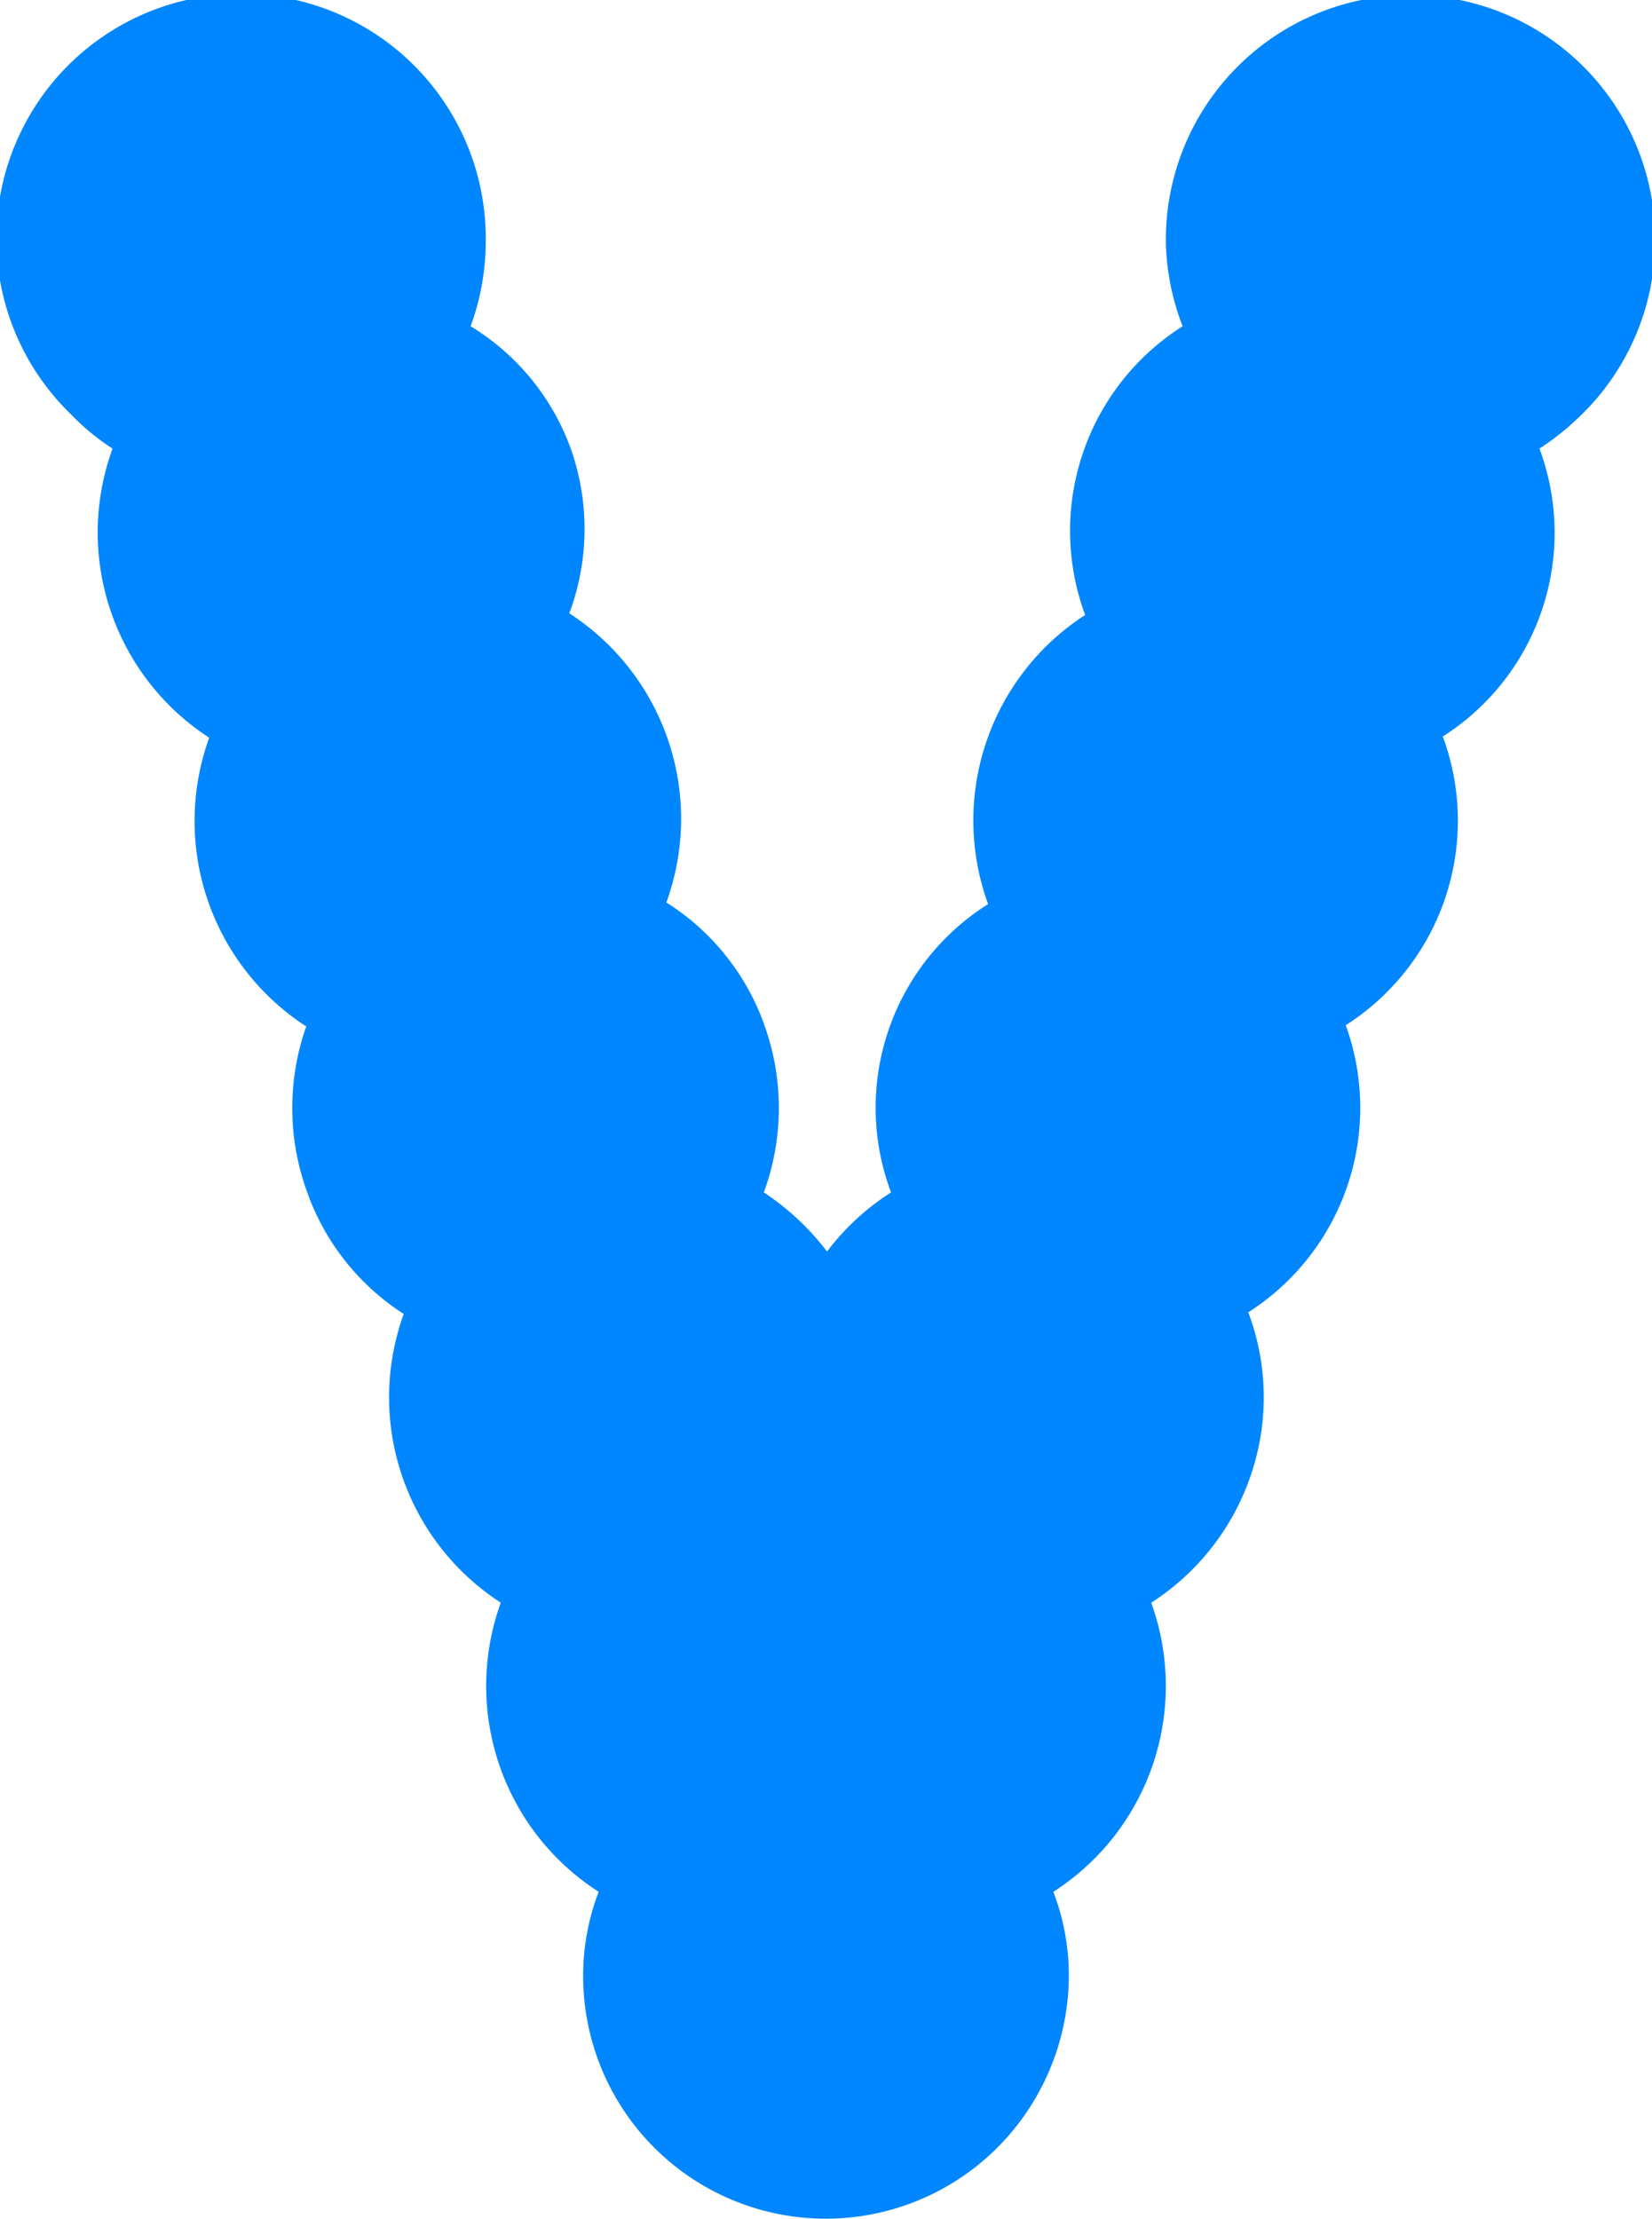 <?xml version="1.0" encoding="UTF-8"?> <svg xmlns="http://www.w3.org/2000/svg" id="Layer_1" data-name="Layer 1" viewBox="0 0 40.51 54.41"> <defs> <style>.cls-1{fill:#0086ff;}</style> </defs> <title>Design_Element_10</title> <path class="cls-1" d="M2.76,11a6,6,0,0,0,2.37,7.09,6,6,0,0,0,2.38,7.08,6,6,0,0,0,0,4A5.89,5.89,0,0,0,9.9,32.22a6,6,0,0,0,2.38,7.08,6,6,0,0,0,2.4,7.09,5.75,5.75,0,0,0-.38,2.06,5.95,5.95,0,0,0,10.16,4.21,6,6,0,0,0,1.75-4.21,5.75,5.75,0,0,0-.38-2.06,6,6,0,0,0,2.4-7.09,6,6,0,0,0,2.44-3.12,5.91,5.91,0,0,0-.06-4A5.95,5.95,0,0,0,33,25.14a5.95,5.95,0,0,0,2.38-7.08A5.92,5.92,0,0,0,37.75,11a6.46,6.46,0,0,0,1-.8A6,6,0,1,0,28.59,6,6.06,6.06,0,0,0,29,8a5.94,5.94,0,0,0-2.39,7.08,6,6,0,0,0-2.38,7.09,5.9,5.9,0,0,0-2.38,7.07,6,6,0,0,0-1.57,1.45,6.28,6.28,0,0,0-1.55-1.45,6,6,0,0,0,.05-4,5.87,5.87,0,0,0-2.44-3.11,6,6,0,0,0-2.38-7.09,5.91,5.91,0,0,0,.05-4A5.84,5.84,0,0,0,11.54,8,6,6,0,0,0,11.91,6,6,6,0,1,0,1.75,10.17,5.65,5.65,0,0,0,2.76,11Z"></path> </svg> 